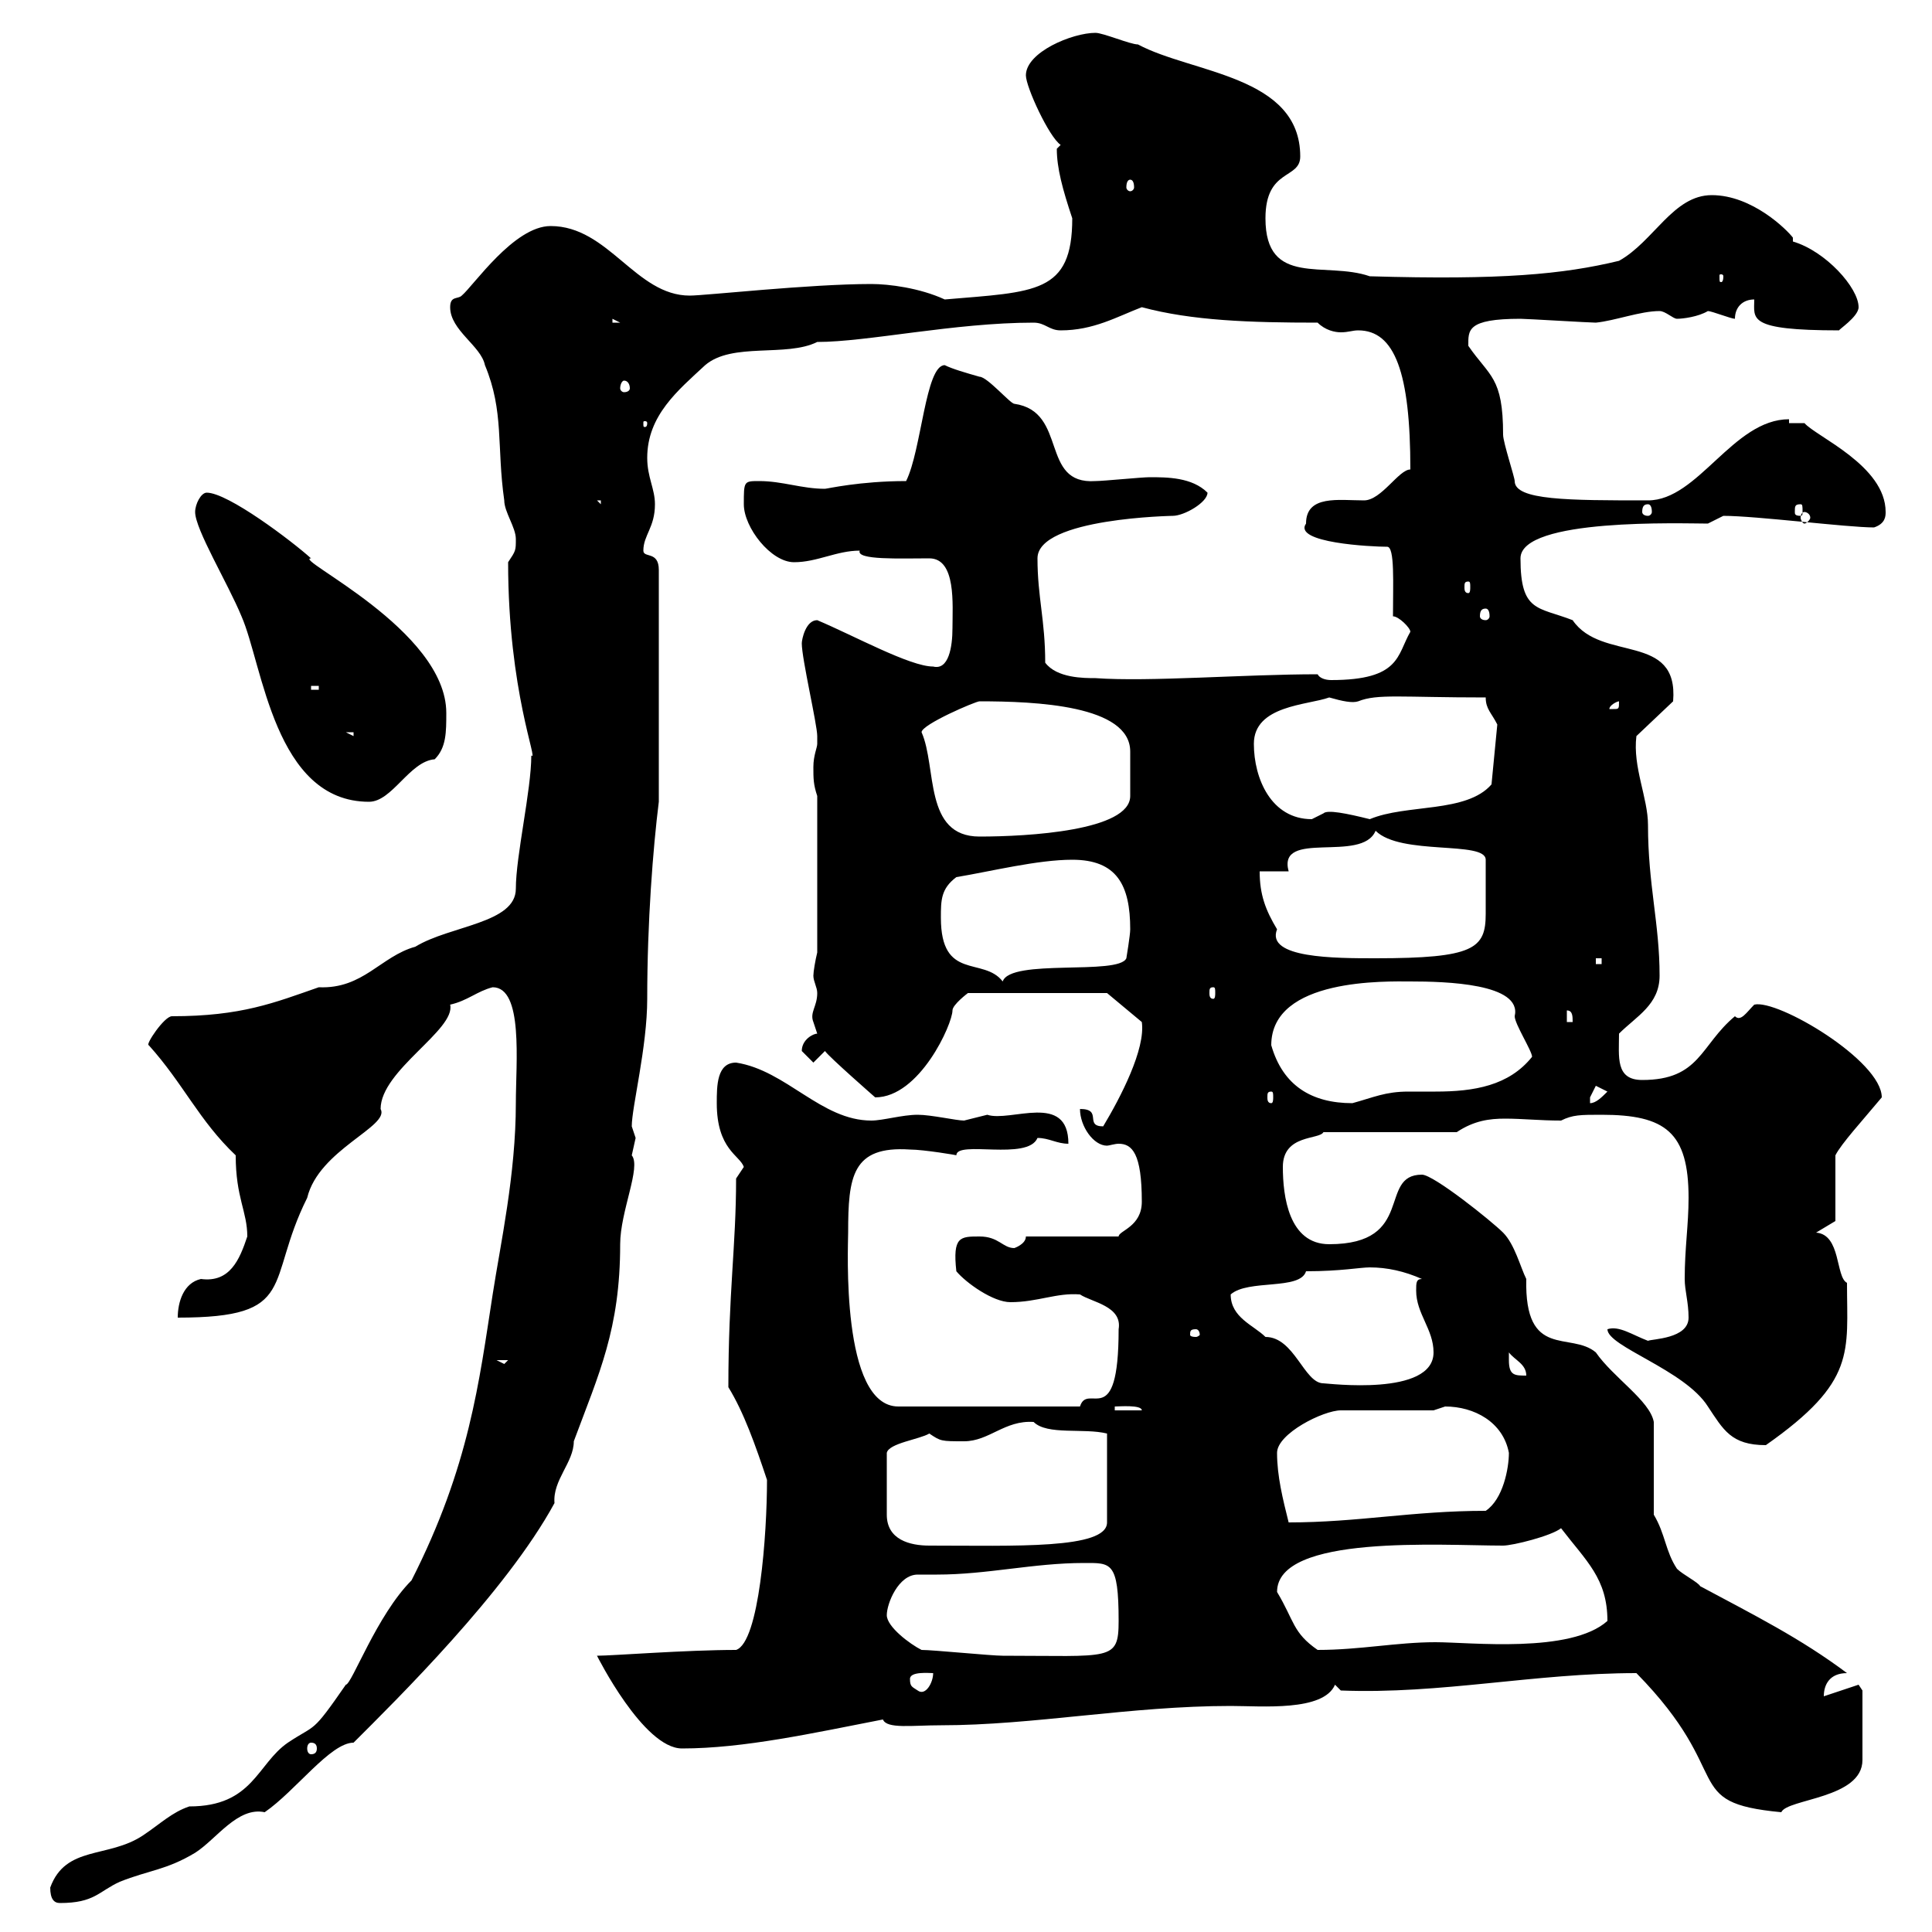 <svg xmlns="http://www.w3.org/2000/svg" xmlns:xlink="http://www.w3.org/1999/xlink" width="300" height="300"><path d="M7.80 293.10C7.80 294.90 8.40 295.50 9.30 295.50C14.70 295.50 15.30 293.70 18.60 292.20C23.10 290.40 25.80 290.40 30.30 287.70C33.60 285.60 36.90 280.50 41.10 281.40C45.90 278.10 51.30 270.60 54.90 270.60C61.50 264 78.60 247.20 86.10 233.40C85.80 229.80 89.10 227.10 89.10 223.80C93 213.30 96.30 206.40 96.30 193.20C96.30 188.10 99.60 181.20 98.10 179.40C98.10 179.40 98.70 176.70 98.70 176.70C98.70 176.70 98.10 174.90 98.10 174.90C98.10 171.90 100.50 162.60 100.50 155.10C100.50 143.10 101.40 131.70 102.30 124.50L102.30 88.50C102.30 85.50 99.90 86.70 99.90 85.50C99.90 83.10 101.70 81.90 101.70 78.30C101.70 75.90 100.50 74.10 100.50 71.10C100.50 64.50 105.30 60.60 109.50 56.70C113.70 53.10 122.10 55.50 126.90 53.10C134.70 53.10 148.20 50.10 160.50 50.10C162.30 50.10 162.90 51.30 164.70 51.30C169.80 51.30 173.40 49.20 177.30 47.70C185.10 49.80 194.10 50.10 204.60 50.10C205.80 51.30 207.30 51.60 208.20 51.60C209.40 51.60 210 51.30 210.90 51.30C216.60 51.30 219 57.90 219 72.90C217.20 72.90 214.50 77.70 211.80 77.70C207.90 77.70 202.80 76.80 202.80 81.30C200.70 84.30 213 84.90 215.40 84.90C216.60 84.90 216.30 90.60 216.30 95.70C217.20 95.70 219 97.50 219 98.10C216.90 101.70 217.50 105.60 206.70 105.60C205.80 105.60 204.90 105.30 204.60 104.70C193.20 104.70 178.50 105.90 170.10 105.30C168.30 105.30 164.10 105.30 162.30 102.90C162.30 96.30 161.10 92.70 161.10 86.70C161.10 80.40 182.40 80.10 182.10 80.10C183.90 80.10 187.50 78 187.50 76.50C185.10 74.10 181.20 74.10 178.50 74.10C177.30 74.10 171.30 74.70 170.10 74.70C161.40 75.30 165.90 63.90 157.50 62.70C156.90 62.70 153.30 58.50 152.10 58.50C150 57.90 147.90 57.30 146.70 56.70C143.70 56.70 143.10 69.90 140.70 74.70C133.50 74.70 128.40 75.90 128.10 75.90C124.50 75.90 121.50 74.70 117.90 74.70C115.50 74.70 115.50 74.70 115.50 78.30C115.50 81.90 119.70 87.30 123.30 87.30C126.90 87.30 129.90 85.50 133.50 85.50C132.90 87 139.80 86.70 144.30 86.70C148.50 86.70 147.90 93.90 147.90 97.50C147.90 100.50 147.30 104.10 144.90 103.50C141.30 103.50 132.60 98.70 126.90 96.30C125.10 96.30 124.50 99.30 124.50 99.90C124.50 102.30 126.90 112.50 126.90 114.30C126.90 114.30 126.90 114.30 126.90 115.50C126.90 116.10 126.30 117.30 126.30 119.10C126.30 120.90 126.30 121.80 126.90 123.60L126.90 147.90C126.60 149.10 126.30 150.90 126.30 151.50C126.30 152.40 126.90 153.30 126.90 154.20C126.90 156.30 125.70 157.20 126.30 158.70C126.30 158.70 126.90 160.50 126.90 160.50C126.30 160.50 124.50 161.40 124.50 163.20C124.50 163.20 126.30 165 126.30 165L128.10 163.20C128.70 164.10 135.90 170.40 135.90 170.40C142.80 170.40 147.90 159 147.90 156.90C147.90 156 150.30 154.20 150.30 154.20L171.90 154.20L177.30 158.70C177.90 162.90 174 170.40 171.30 174.90C168.30 174.90 171.30 172.20 167.70 172.20C167.70 174.90 169.80 177.90 171.90 177.90C172.20 177.90 173.10 177.60 173.70 177.60C175.80 177.60 177.30 179.10 177.30 186.60C177.30 190.50 173.70 191.10 173.70 192L159.30 192C159.30 193.20 157.50 193.80 157.50 193.80C155.70 193.80 155.10 192 152.10 192C149.10 192 147.90 192 148.50 197.40C150 199.20 154.20 202.20 156.90 202.20C161.10 202.20 164.10 200.70 167.70 201C169.50 202.20 174.30 202.80 173.70 206.40C173.70 222.60 168.90 214.50 167.70 218.40L139.50 218.40C130.50 218.40 131.70 193.50 131.70 191.40C131.70 182.70 132.30 177.90 141.30 178.50C143.40 178.50 148.80 179.40 148.50 179.40C148.50 177 159.60 180.30 161.10 176.70C162.90 176.70 164.10 177.60 165.90 177.60C165.90 169.50 156.90 174.30 153.30 173.10C153.30 173.10 149.70 174 149.70 174C148.50 174 144.60 173.10 142.50 173.10C140.10 173.10 137.10 174 135.30 174C127.50 174 122.10 166.20 114.30 165C111.30 165 111.30 168.60 111.30 171.30C111.30 178.50 114.90 179.40 115.50 181.20C115.50 181.20 114.30 183 114.30 183C114.30 193.50 113.10 200.70 113.10 215.40C115.50 219.30 117.30 224.40 119.10 229.80C119.10 238.20 117.90 255 114.30 256.20C106.50 256.20 95.10 257.10 92.70 257.10C92.70 257.10 99.90 271.50 105.90 271.50C115.50 271.50 126.30 269.10 137.10 267C137.70 268.50 141.60 267.90 146.10 267.90C160.50 267.90 175.50 264.90 191.10 264.90C195.90 264.90 205.50 265.80 207.30 261.60L208.20 262.50C223.80 263.10 238.20 259.80 254.10 259.80C269.70 275.70 260.70 279.90 276.60 281.40C277.50 279.30 289.20 279.30 289.20 273.30L289.20 262.50C289.20 262.50 288.60 261.60 288.60 261.60C288.60 261.60 283.20 263.40 283.20 263.40C283.20 261.60 284.10 259.80 286.80 259.80C279.60 254.40 272.40 250.80 264 246.30C263.70 245.70 261.30 244.50 260.40 243.60C258.60 240.90 258.60 238.20 256.80 235.20L256.80 220.80C256.20 217.50 250.50 213.90 247.80 210C243.90 206.70 236.70 211.20 237 198.60C236.10 196.80 235.20 193.20 233.40 191.40C231.60 189.60 222.60 182.40 220.80 182.40C213.90 182.40 219.90 193.20 206.40 193.20C200.10 193.20 199.20 185.70 199.20 181.20C199.20 176.10 204.90 177 205.50 175.80L226.20 175.80C228.90 174 231.30 173.70 233.70 173.70C236.40 173.70 239.10 174 242.40 174C244.20 173.10 245.40 173.10 248.70 173.10C258.60 173.10 262.20 175.80 262.20 186C262.20 190.20 261.60 193.80 261.60 198.60C261.60 200.40 262.20 202.20 262.20 204.60C262.20 207.90 256.50 207.90 255.90 208.20C253.50 207.30 251.40 205.80 249.60 206.40C249.60 209.10 261.60 212.70 265.20 218.40C267.60 222 268.80 224.40 274.20 224.40C288.30 214.50 286.80 210 286.80 199.20C285 198.30 285.90 191.70 282 191.40L285 189.60L285 179.40C285.90 177.60 289.20 174 292.20 170.40C292.20 164.70 276 155.10 272.40 156C271.20 157.20 270.30 158.70 269.40 157.80C264 162.30 264 167.70 255 167.70C250.80 167.70 251.40 164.10 251.40 160.50C254.10 157.80 257.70 156 257.70 151.50C257.70 143.40 255.90 137.40 255.90 128.10C255.90 123.90 253.50 119.10 254.10 114.30L259.80 108.90C260.70 98.10 248.70 102.90 244.20 96.30C238.80 94.20 236.10 95.10 236.10 86.70C236.10 80.40 261.30 81.30 265.20 81.30C265.20 81.30 267.60 80.10 267.60 80.10C272.70 80.10 286.80 81.90 291 81.90C292.80 81.30 292.80 80.10 292.80 79.50C292.80 72.30 282 67.80 280.20 65.70L277.80 65.70L277.80 65.10C269.10 65.10 263.70 77.70 255.90 77.70C243.60 77.70 235.20 77.70 235.20 74.70C235.20 74.10 233.40 68.70 233.40 67.50C233.40 58.50 231.30 58.50 228 53.70C228 51.30 227.70 49.50 236.10 49.50C237 49.50 246.90 50.10 247.80 50.10C250.80 49.80 254.70 48.30 257.70 48.30C258.60 48.30 259.80 49.50 260.40 49.50C261.30 49.50 263.70 49.20 265.20 48.30C265.80 48.30 268.80 49.50 269.40 49.50C269.40 47.70 270.60 46.50 272.40 46.50C272.40 49.50 271.20 51.30 285.60 51.30C285.30 51.30 288.60 49.20 288.60 47.70C288.60 44.70 283.50 39 278.40 37.50L278.40 36.90C277.50 35.70 272.10 30.30 265.80 30.30C259.80 30.30 256.80 37.50 251.40 40.50C242.70 42.60 233.10 43.50 212.70 42.90C205.80 40.50 196.50 44.70 196.50 33.90C196.50 26.10 201.90 27.90 201.90 24.30C201.90 11.70 185.10 11.40 176.70 6.90C175.50 6.90 171.30 5.10 170.10 5.10C166.50 5.10 159.30 8.10 159.30 11.70C159.30 13.50 162.90 21.30 164.70 22.50C164.70 22.50 164.10 23.10 164.10 23.10C164.10 26.10 165 29.40 166.50 33.90C166.50 45.60 160.80 45.30 146.70 46.50C142.80 44.70 138 44.10 135.30 44.10C125.70 44.10 109.50 45.90 107.10 45.90C98.70 45.90 94.50 35.10 85.50 35.10C79.80 35.10 73.50 44.40 71.70 45.90C71.10 46.50 69.90 45.90 69.90 47.70C69.90 51.30 74.70 53.70 75.30 56.70C78.30 63.90 77.10 69.30 78.30 77.70C78.30 79.50 80.10 81.90 80.10 83.70C80.10 85.50 80.10 85.50 78.90 87.30C78.90 107.40 83.70 118.50 82.50 117.30C82.50 122.70 80.10 132.90 80.10 138C80.10 143.40 69.90 143.70 64.50 147C59.10 148.50 56.40 153.60 49.50 153.30C42.60 155.70 37.50 157.80 26.70 157.80C25.50 157.80 22.50 162.30 23.10 162.30C28.50 168.30 30.90 174 36.60 179.40C36.60 186 38.40 188.10 38.40 192C37.20 195.60 35.70 199.20 31.20 198.60C28.50 199.20 27.60 202.20 27.60 204.60C46.50 204.60 41.10 199.20 47.70 186C49.50 178.50 60.60 174.90 59.10 172.20C59.10 166.20 70.80 159.90 69.90 156C72.60 155.40 74.10 153.90 76.50 153.30C81.30 153.30 80.10 165 80.10 171.30C80.10 182.40 77.70 193.20 76.50 201C74.40 214.50 72.90 227.70 63.90 245.40C58.50 250.80 54.60 261.60 53.70 261.60C48.30 269.40 49.20 267.60 44.70 270.60C39.90 273.90 39.30 280.50 29.40 280.50C26.70 281.40 24.90 283.20 22.20 285C16.80 288.60 10.20 286.50 7.80 293.10ZM48.30 270.60C48.90 270.60 49.20 270.90 49.20 271.50C49.20 272.10 48.90 272.40 48.30 272.40C48 272.40 47.70 272.10 47.70 271.50C47.70 270.90 48 270.60 48.30 270.60ZM141.30 260.70C141.30 259.50 144.30 259.80 144.90 259.80C144.90 261.30 143.70 263.40 142.50 262.50C141.60 261.90 141.30 261.90 141.30 260.70ZM143.10 256.20C141.30 255.30 137.70 252.60 137.70 250.80C137.70 249 139.50 244.50 142.50 244.50C143.40 244.50 144.60 244.50 145.50 244.50C153.30 244.50 160.50 242.70 168.30 242.70C172.50 242.70 173.70 242.40 173.70 251.70C173.70 258 172.50 257.10 155.70 257.10C153.90 257.10 144.90 256.20 143.10 256.20ZM198.30 247.20C198.30 238.20 223.80 240 233.40 240C234.90 240 240.90 238.50 242.40 237.30C246.30 242.40 249.60 245.10 249.60 251.70C243.90 256.80 228.30 255 222.90 255C216.90 255 211.20 256.20 204.60 256.20C200.70 253.50 201 251.70 198.30 247.20ZM144.30 222.60C146.10 223.80 146.10 223.80 149.70 223.80C153.60 223.80 156 220.50 160.50 220.80C162.60 222.90 168.30 221.70 171.90 222.60L171.90 236.40C171.90 240.60 157.50 240 144.30 240C141.30 240 137.70 239.10 137.70 235.20L137.70 225.60C138 224.10 142.80 223.50 144.30 222.60ZM198.30 225.60C198.30 222.60 205.50 219 208.20 219L222.60 219C222.60 219 224.40 218.40 224.40 218.40C228.90 218.40 233.40 220.80 234.30 225.60C234.30 228 233.40 232.80 230.70 234.60C219.30 234.60 210.90 236.40 200.10 236.40C199.20 232.80 198.30 229.20 198.30 225.60ZM173.10 218.40C173.70 218.40 177.30 218.10 177.30 219L173.10 219ZM191.10 201C193.80 198.60 201.90 200.40 202.80 197.40C208.20 197.40 211.20 196.80 212.70 196.80C215.40 196.80 218.10 197.40 220.80 198.60C219.90 198.60 219.90 199.20 219.90 200.40C219.90 204 222.60 206.40 222.60 210C222.60 216.90 206.10 214.80 205.50 214.80C202.50 214.80 201 207.60 196.50 207.60C194.70 205.80 191.10 204.60 191.10 201ZM234.30 211.20C234.30 211.20 234.30 210 234.30 210C235.20 211.20 237 211.80 237 213.60C235.20 213.60 234.30 213.60 234.30 211.20ZM77.10 211.20L78.90 211.20L78.30 211.80ZM185.70 206.40C186 206.40 186.30 206.70 186.30 207.30C186.30 207.30 186 207.60 185.70 207.60C184.80 207.60 184.80 207.30 184.80 207.30C184.80 206.70 184.80 206.40 185.70 206.40ZM197.40 162.30C197.40 151.80 215.40 152.40 219 152.40C224.40 152.40 236.40 152.70 235.20 157.80C235.20 159 237.90 163.20 237.90 164.10C234.30 168.60 228.90 169.50 222.90 169.50C221.70 169.50 220.20 169.50 218.70 169.50C215.10 169.50 213.30 170.40 210 171.30C203.70 171.30 199.20 168.60 197.40 162.30ZM247.80 168.60L249.60 169.50C248.70 170.40 247.80 171.30 246.90 171.30C246.90 171.30 246.90 171.30 246.90 170.40C246.90 170.40 247.80 168.60 247.80 168.60ZM197.40 169.50C197.70 169.50 197.70 169.80 197.70 170.40C197.70 170.70 197.70 171.30 197.40 171.30C196.80 171.30 196.80 170.70 196.80 170.40C196.80 169.80 196.80 169.50 197.40 169.50ZM243.30 156.90C244.20 156.90 244.20 157.80 244.20 158.70L243.30 158.70ZM188.40 153.30C188.70 153.30 188.70 153.60 188.70 154.20C188.70 154.50 188.70 155.10 188.40 155.10C187.80 155.10 187.80 154.50 187.80 154.20C187.80 153.60 187.80 153.30 188.40 153.30ZM146.10 142.50C146.10 139.80 146.10 138 148.50 136.20C153.90 135.30 161.10 133.50 166.50 133.50C173.40 133.50 175.50 137.40 175.50 144.30C175.50 145.20 174.90 148.80 174.90 148.80C173.70 151.50 156.90 148.80 155.70 152.40C152.70 148.50 146.10 152.40 146.10 142.50ZM247.80 148.80L248.70 148.80L248.70 149.70L247.80 149.70ZM195.60 135.30L200.10 135.30C198.30 128.70 211.50 134.10 213.60 129C217.50 132.90 230.70 130.50 230.70 133.50C230.70 139.50 230.70 139.20 230.70 141.90C230.70 147.30 228.90 148.80 213.60 148.80C207.30 148.80 196.50 148.80 198.30 144.30C196.50 141.30 195.60 138.90 195.60 135.30ZM143.10 113.70C143.10 112.50 151.50 108.90 152.10 108.90C160.80 108.90 175.50 109.50 175.50 116.70C175.50 118.20 175.50 119.70 175.50 120.90C175.50 121.50 175.50 122.70 175.50 123.60C175.50 129 159.60 129.90 152.10 129.90C143.40 129.90 145.50 119.10 143.10 113.70ZM194.70 115.50C194.70 109.50 203.10 109.50 206.40 108.30C208.50 108.90 210 109.20 210.90 108.90C213.90 107.70 217.50 108.30 230.70 108.30C230.70 110.10 231.60 110.70 232.50 112.50L231.60 121.80C227.70 126.30 218.40 124.80 212.70 127.20C209.10 126.30 206.10 125.70 205.50 126.30C205.50 126.30 203.70 127.20 203.70 127.20C197.40 127.20 194.70 120.90 194.70 115.50ZM30.30 79.50C30.30 82.20 35.40 90.60 37.50 95.70C40.80 103.20 42.60 124.50 57.30 124.50C60.90 124.50 63.60 118.20 67.50 117.90C69.30 116.10 69.30 113.70 69.30 110.70C69.30 97.80 45.30 86.70 48.30 86.70C45.30 84 35.40 76.50 32.10 76.50C31.20 76.50 30.30 78.30 30.30 79.50ZM53.70 113.70L54.90 113.70L54.90 114.30ZM251.40 108.90C251.40 110.10 251.40 110.10 250.50 110.10C250.50 110.10 249.90 110.10 249.90 110.10C249.90 109.50 251.10 108.90 251.40 108.90C251.40 108.90 251.40 108.90 251.40 108.90ZM48.30 106.50L49.50 106.50L49.50 107.10L48.30 107.10ZM230.70 94.50C231 94.50 231.30 94.80 231.30 95.70C231.30 96 231 96.30 230.70 96.30C230.10 96.30 229.80 96 229.80 95.70C229.80 94.80 230.10 94.50 230.70 94.50ZM228 90.30C228.30 90.30 228.30 90.60 228.30 91.20C228.30 91.50 228.30 92.10 228 92.10C227.40 92.10 227.40 91.50 227.40 91.20C227.40 90.60 227.40 90.30 228 90.30ZM280.20 79.50C280.50 79.50 281.10 79.80 281.10 80.40C281.10 80.70 280.50 81.30 280.20 81.30C279.90 81.30 279.60 80.70 279.60 80.40C279.60 79.80 279.90 79.50 280.20 79.50ZM255.90 78.30C256.20 78.30 256.50 78.60 256.50 79.50C256.50 79.80 256.20 80.10 255.90 80.10C255.30 80.10 255 79.80 255 79.50C255 78.60 255.30 78.30 255.90 78.30ZM279.60 78.30C279.90 78.30 279.90 78.60 279.90 79.50C279.90 79.80 279.90 80.10 279.60 80.10C278.70 80.10 278.70 79.80 278.70 79.50C278.70 78.60 278.70 78.30 279.60 78.30ZM92.70 77.70L93.30 77.70L93.30 78.30ZM100.50 65.70C100.50 66.30 100.20 66.30 100.20 66.30C99.90 66.30 99.90 66.30 99.90 65.70C99.90 65.40 99.90 65.40 100.20 65.40C100.20 65.40 100.50 65.40 100.50 65.70ZM96.90 59.10C97.50 59.10 97.80 59.70 97.80 60.30C97.80 60.60 97.50 60.90 96.90 60.90C96.60 60.90 96.30 60.60 96.30 60.30C96.30 59.70 96.60 59.10 96.90 59.10ZM95.10 49.50L96.30 50.10L95.10 50.10ZM267.60 42.90C267.60 43.80 267.30 43.80 267.30 43.80C267 43.80 267 43.80 267 42.90C267 42.60 267 42.60 267.30 42.60C267.30 42.60 267.60 42.60 267.60 42.90ZM175.50 27.90C175.80 27.90 176.10 28.20 176.10 29.10C176.10 29.40 175.80 29.70 175.50 29.70C175.20 29.70 174.90 29.40 174.90 29.10C174.90 28.20 175.20 27.90 175.50 27.90Z"/></svg>